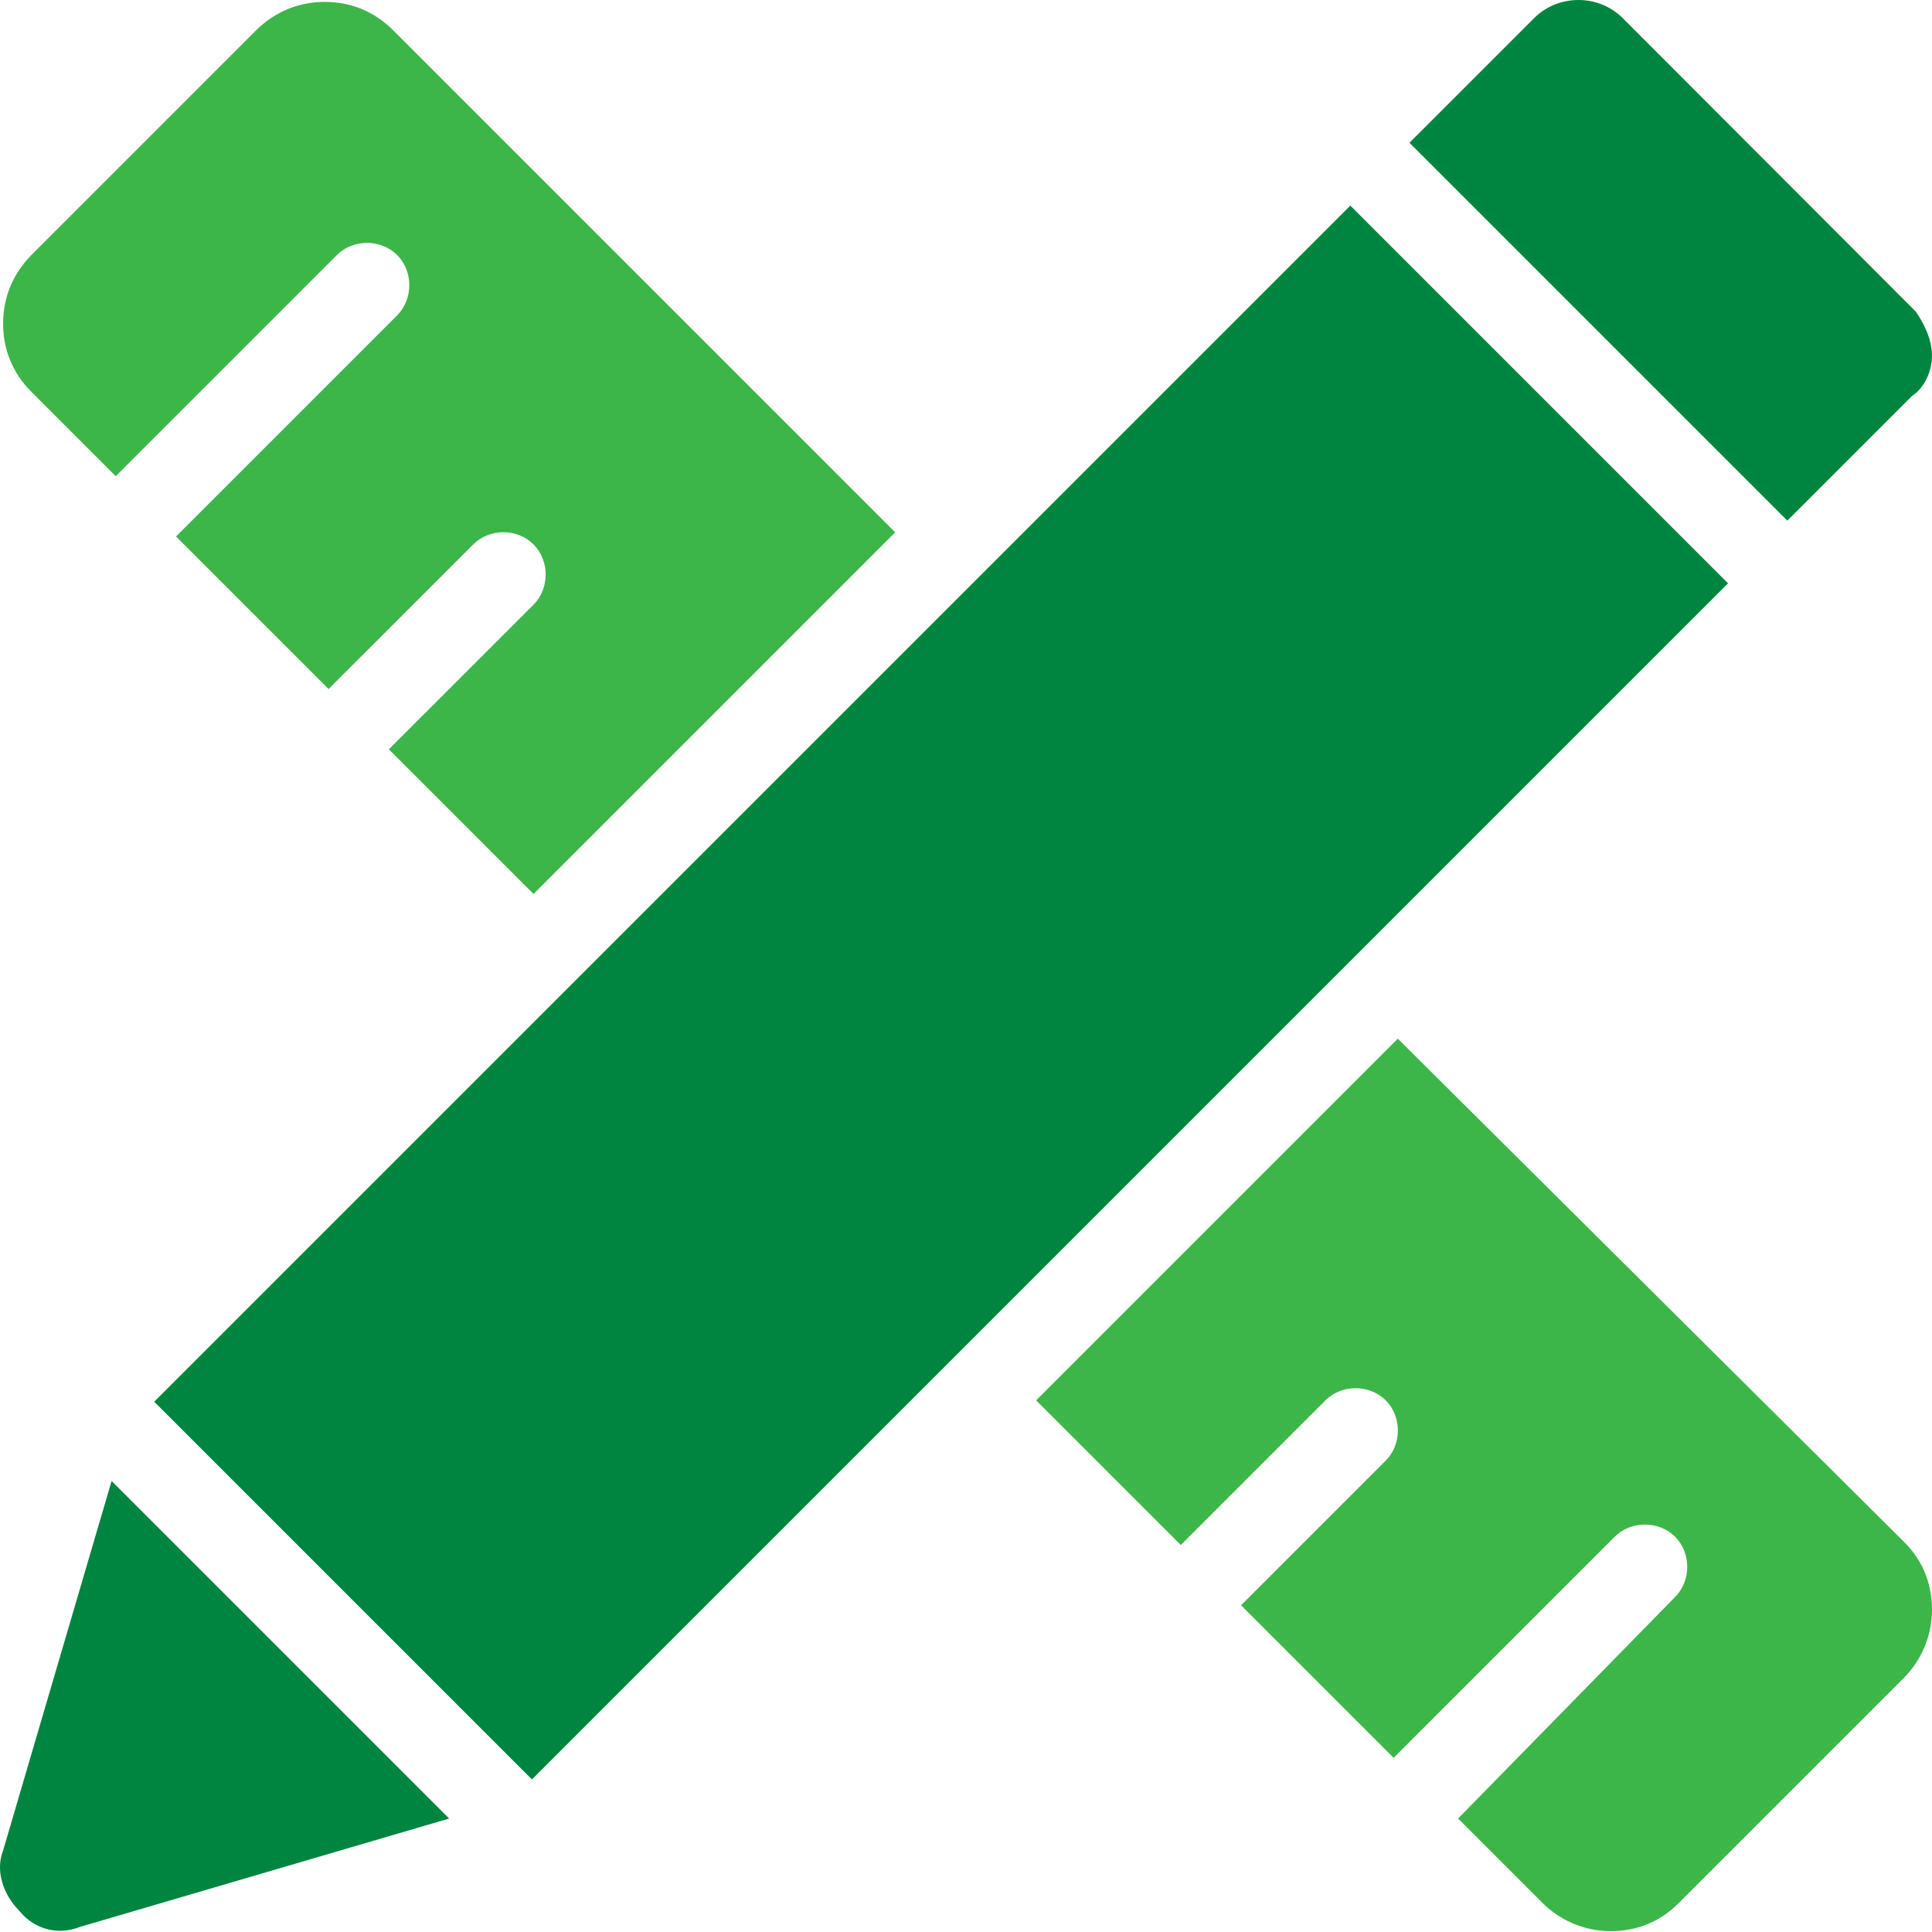 <svg xmlns="http://www.w3.org/2000/svg" width="60" height="60" viewBox="0 0 60 60" fill="none"><g clip-path="url(#clip0_8329_42)"><path d="M45.282 56.476L47.903 59.097C48.406 59.6 49.154 59.974 50.02 59.974C50.769 59.974 51.518 59.728 52.138 59.097L59.123 52.112C59.626 51.609 60 50.86 60 49.994C60 49.245 59.755 48.496 59.123 47.876L43.41 32.257L32.178 43.489L36.67 47.982L41.163 43.489C41.666 42.986 42.532 42.986 43.035 43.489C43.538 43.992 43.538 44.858 43.035 45.361L38.542 49.854L43.281 54.592L50.149 47.724C50.652 47.221 51.518 47.221 52.021 47.724C52.524 48.227 52.524 49.093 52.021 49.596L45.282 56.476Z" fill="#3DB649"></path><path d="M12.076 23.271L16.569 27.764L27.801 16.532L12.205 0.936C11.585 0.316 10.836 0.059 10.088 0.059C9.339 0.059 8.59 0.316 7.958 0.936L0.973 7.921C0.353 8.553 0.096 9.302 0.096 10.05C0.096 10.799 0.353 11.548 0.973 12.168L3.594 14.789L10.462 7.921C10.965 7.418 11.831 7.418 12.334 7.921C12.837 8.424 12.837 9.29 12.334 9.793L5.466 16.661L10.204 21.399L14.697 16.907C15.2 16.404 16.066 16.404 16.569 16.907C17.072 17.41 17.072 18.276 16.569 18.779L12.076 23.271Z" fill="#3DB649"></path><path d="M50.394 0.562C49.645 -0.187 48.393 -0.187 47.644 0.562L43.772 4.434L55.507 16.169L59.379 12.297C59.754 12.051 59.999 11.548 59.999 11.045C59.999 10.542 59.754 10.05 59.496 9.676L50.394 0.562Z" fill="#008540"></path><path d="M41.935 6.385L4.789 43.531L16.52 55.262L53.666 18.116L41.935 6.385Z" fill="#008540"></path><path d="M2.471 59.845L13.949 56.476L3.466 45.993L0.096 57.47C-0.15 58.09 0.096 58.839 0.599 59.342C1.102 59.962 1.851 60.091 2.471 59.845Z" fill="#008540"></path></g><defs><clipPath id="clip0_8329_42"><rect width="60" height="60" fill="white"></rect></clipPath></defs></svg>